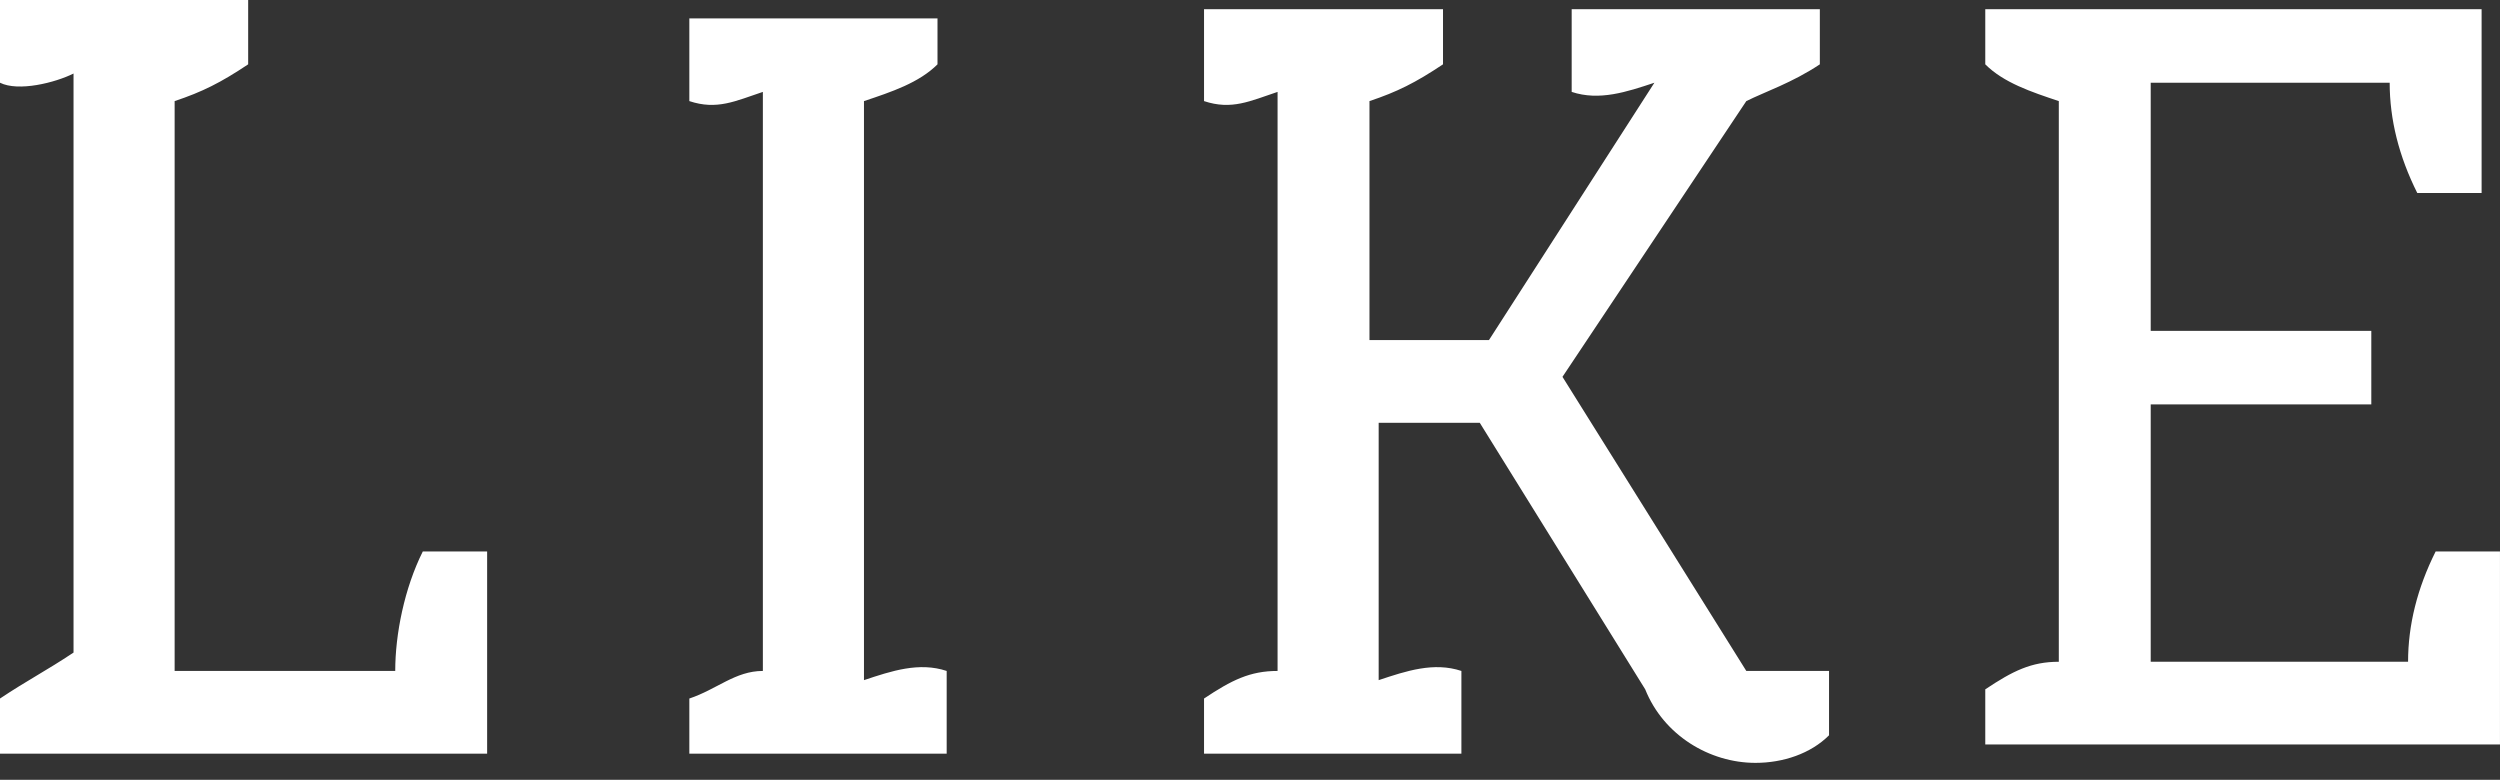 <?xml version="1.0" encoding="UTF-8"?> <svg xmlns="http://www.w3.org/2000/svg" width="109" height="34" viewBox="0 0 109 34" fill="none"><rect x="0" y="0" width="109" height="34" fill="#333333" stroke="none"/> <path d="M86.558 0.401H108.198V8.415H105.393C104.591 6.812 104.19 5.21 104.19 3.607H93.771V14.426H103.389V17.632H93.771V28.853H104.992C104.992 27.25 105.393 25.647 106.194 24.044H108.999V32.459H86.558V30.055C87.76 29.253 88.562 28.853 89.764 28.853V4.408C88.562 4.007 87.36 3.607 86.558 2.805V0.401ZM52.496 0.401H62.915V2.805C61.713 3.607 60.911 4.007 59.709 4.408V14.827H64.919L72.132 3.607C70.93 4.007 69.727 4.408 68.525 4.007V0.401H79.345V2.805C78.143 3.607 76.941 4.007 76.139 4.408L68.124 16.43L76.139 29.253H79.746V32.059C78.944 32.86 77.742 33.261 76.54 33.261C74.536 33.261 72.533 32.059 71.731 30.055L64.518 18.434H60.11V29.654C61.312 29.253 62.514 28.853 63.717 29.253V32.86H52.496V30.456C53.698 29.654 54.5 29.253 55.702 29.253V4.007C54.5 4.408 53.698 4.809 52.496 4.408V0.401ZM37.669 4.408V29.654C38.871 29.253 40.073 28.853 41.275 29.253V32.86H30.055V30.456C31.257 30.055 32.059 29.253 33.261 29.253V4.007C32.059 4.408 31.257 4.809 30.055 4.408V0.801H40.875V2.805C40.073 3.607 38.871 4.007 37.669 4.408ZM3.206 28.452V3.206C2.404 3.607 0.801 4.007 0 3.607V0H10.82V2.805C9.618 3.607 8.816 4.007 7.614 4.408V29.253H17.232C17.232 27.651 17.632 25.647 18.434 24.044H21.239V32.86H0V30.456C1.202 29.654 2.004 29.253 3.206 28.452Z" fill="white"></path> </svg> 